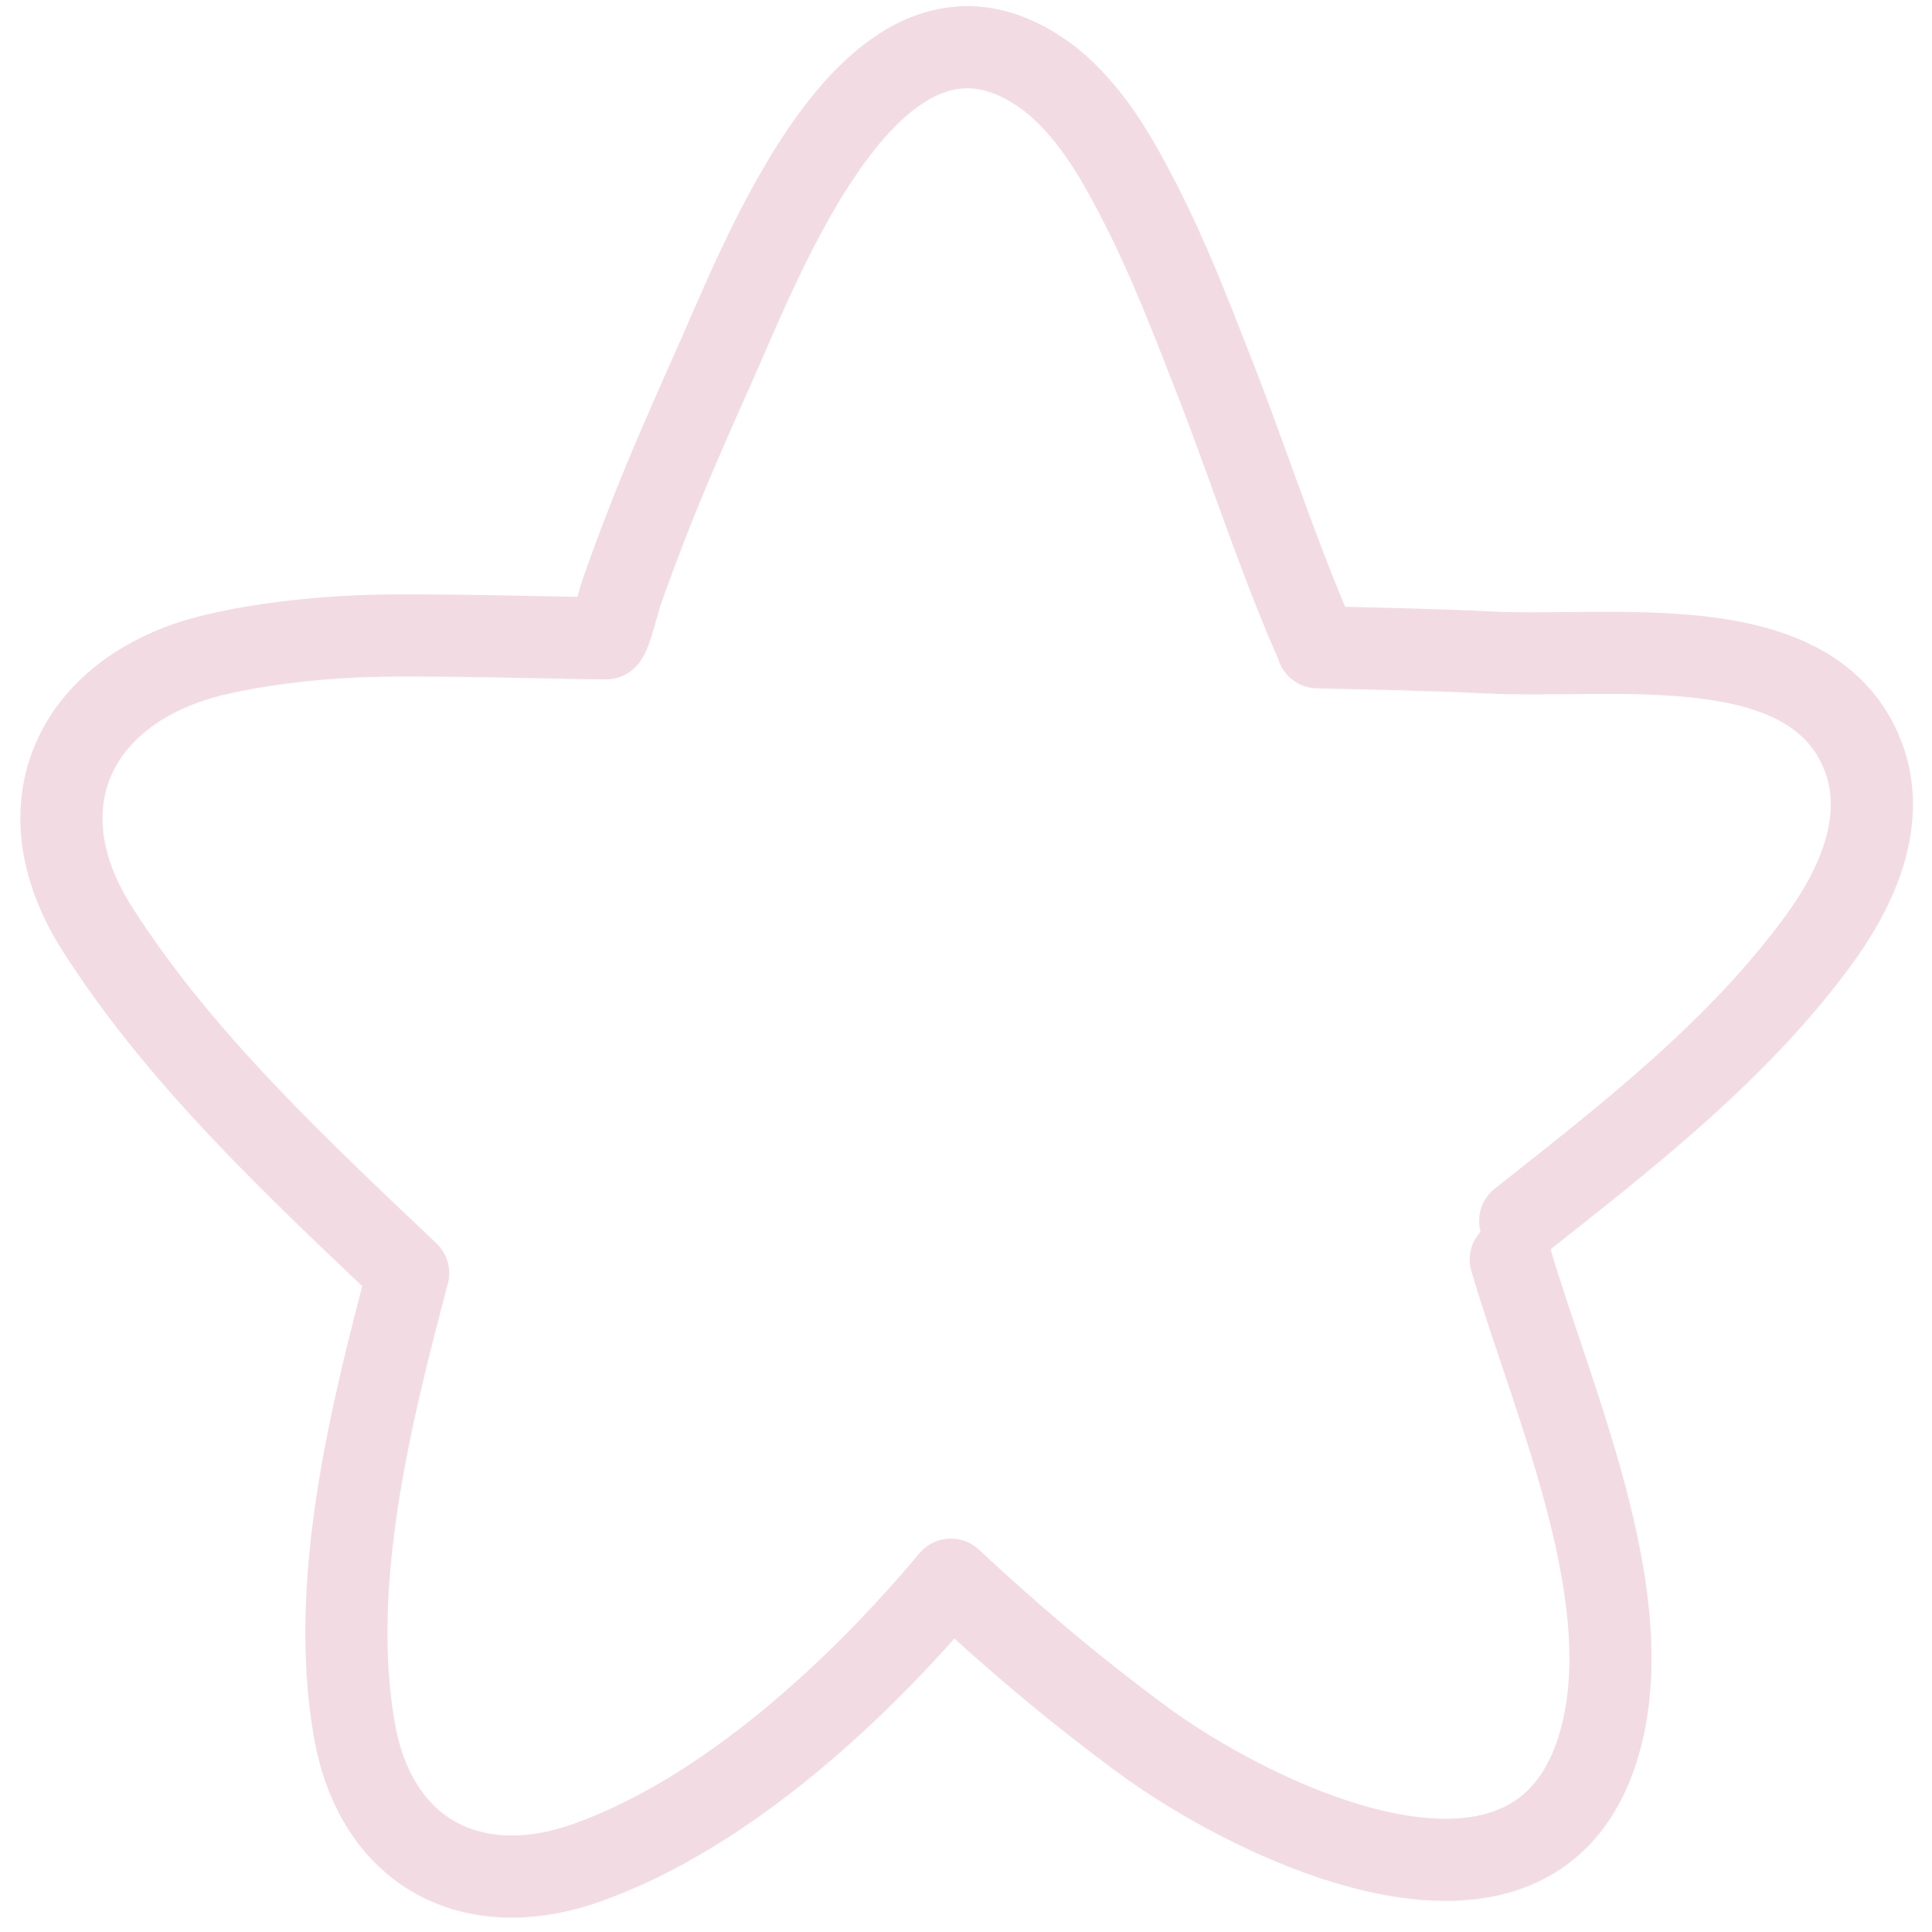 <svg xmlns="http://www.w3.org/2000/svg" width="91" height="91" viewBox="0 0 91 91" fill="none"><path opacity="0.2" d="M71.159 59.328C73.111 65.949 77.154 74.88 75.442 81.704C72.707 92.601 58.968 85.805 53.658 81.829C52.242 80.781 50.855 79.693 49.501 78.567C47.891 77.223 46.32 75.835 44.788 74.404C40.408 79.641 34.194 85.388 27.688 87.72C22.236 89.673 17.699 87.275 16.687 81.472C15.478 74.543 17.459 66.637 19.224 59.967C13.955 54.958 8.485 49.877 4.577 43.744C0.82 37.847 3.629 32.325 10.234 30.813C12.367 30.325 14.552 30.082 16.738 29.976C19.676 29.834 26.743 30.065 28.544 30.065C28.742 29.951 29.167 28.203 29.273 27.904C29.986 25.883 30.759 23.884 31.592 21.91C32.226 20.419 32.875 18.933 33.539 17.454C35.901 12.193 41.15 -1.966 49.054 3.429C49.856 3.977 50.532 4.667 51.145 5.416C52.159 6.654 52.953 8.114 53.683 9.533C55.054 12.197 56.126 14.995 57.214 17.78C58.841 21.94 60.204 26.24 62.006 30.33C62.028 30.38 62.046 30.432 62.059 30.486C64.738 30.552 67.424 30.597 70.101 30.731C75.941 31.022 85.071 29.502 87.633 35.324C89.02 38.473 87.486 41.804 85.606 44.358C81.784 49.543 76.615 53.546 71.603 57.507" stroke="#C34D74" stroke-width="3.868" stroke-miterlimit="1.5" stroke-linecap="round" stroke-linejoin="round"></path></svg>